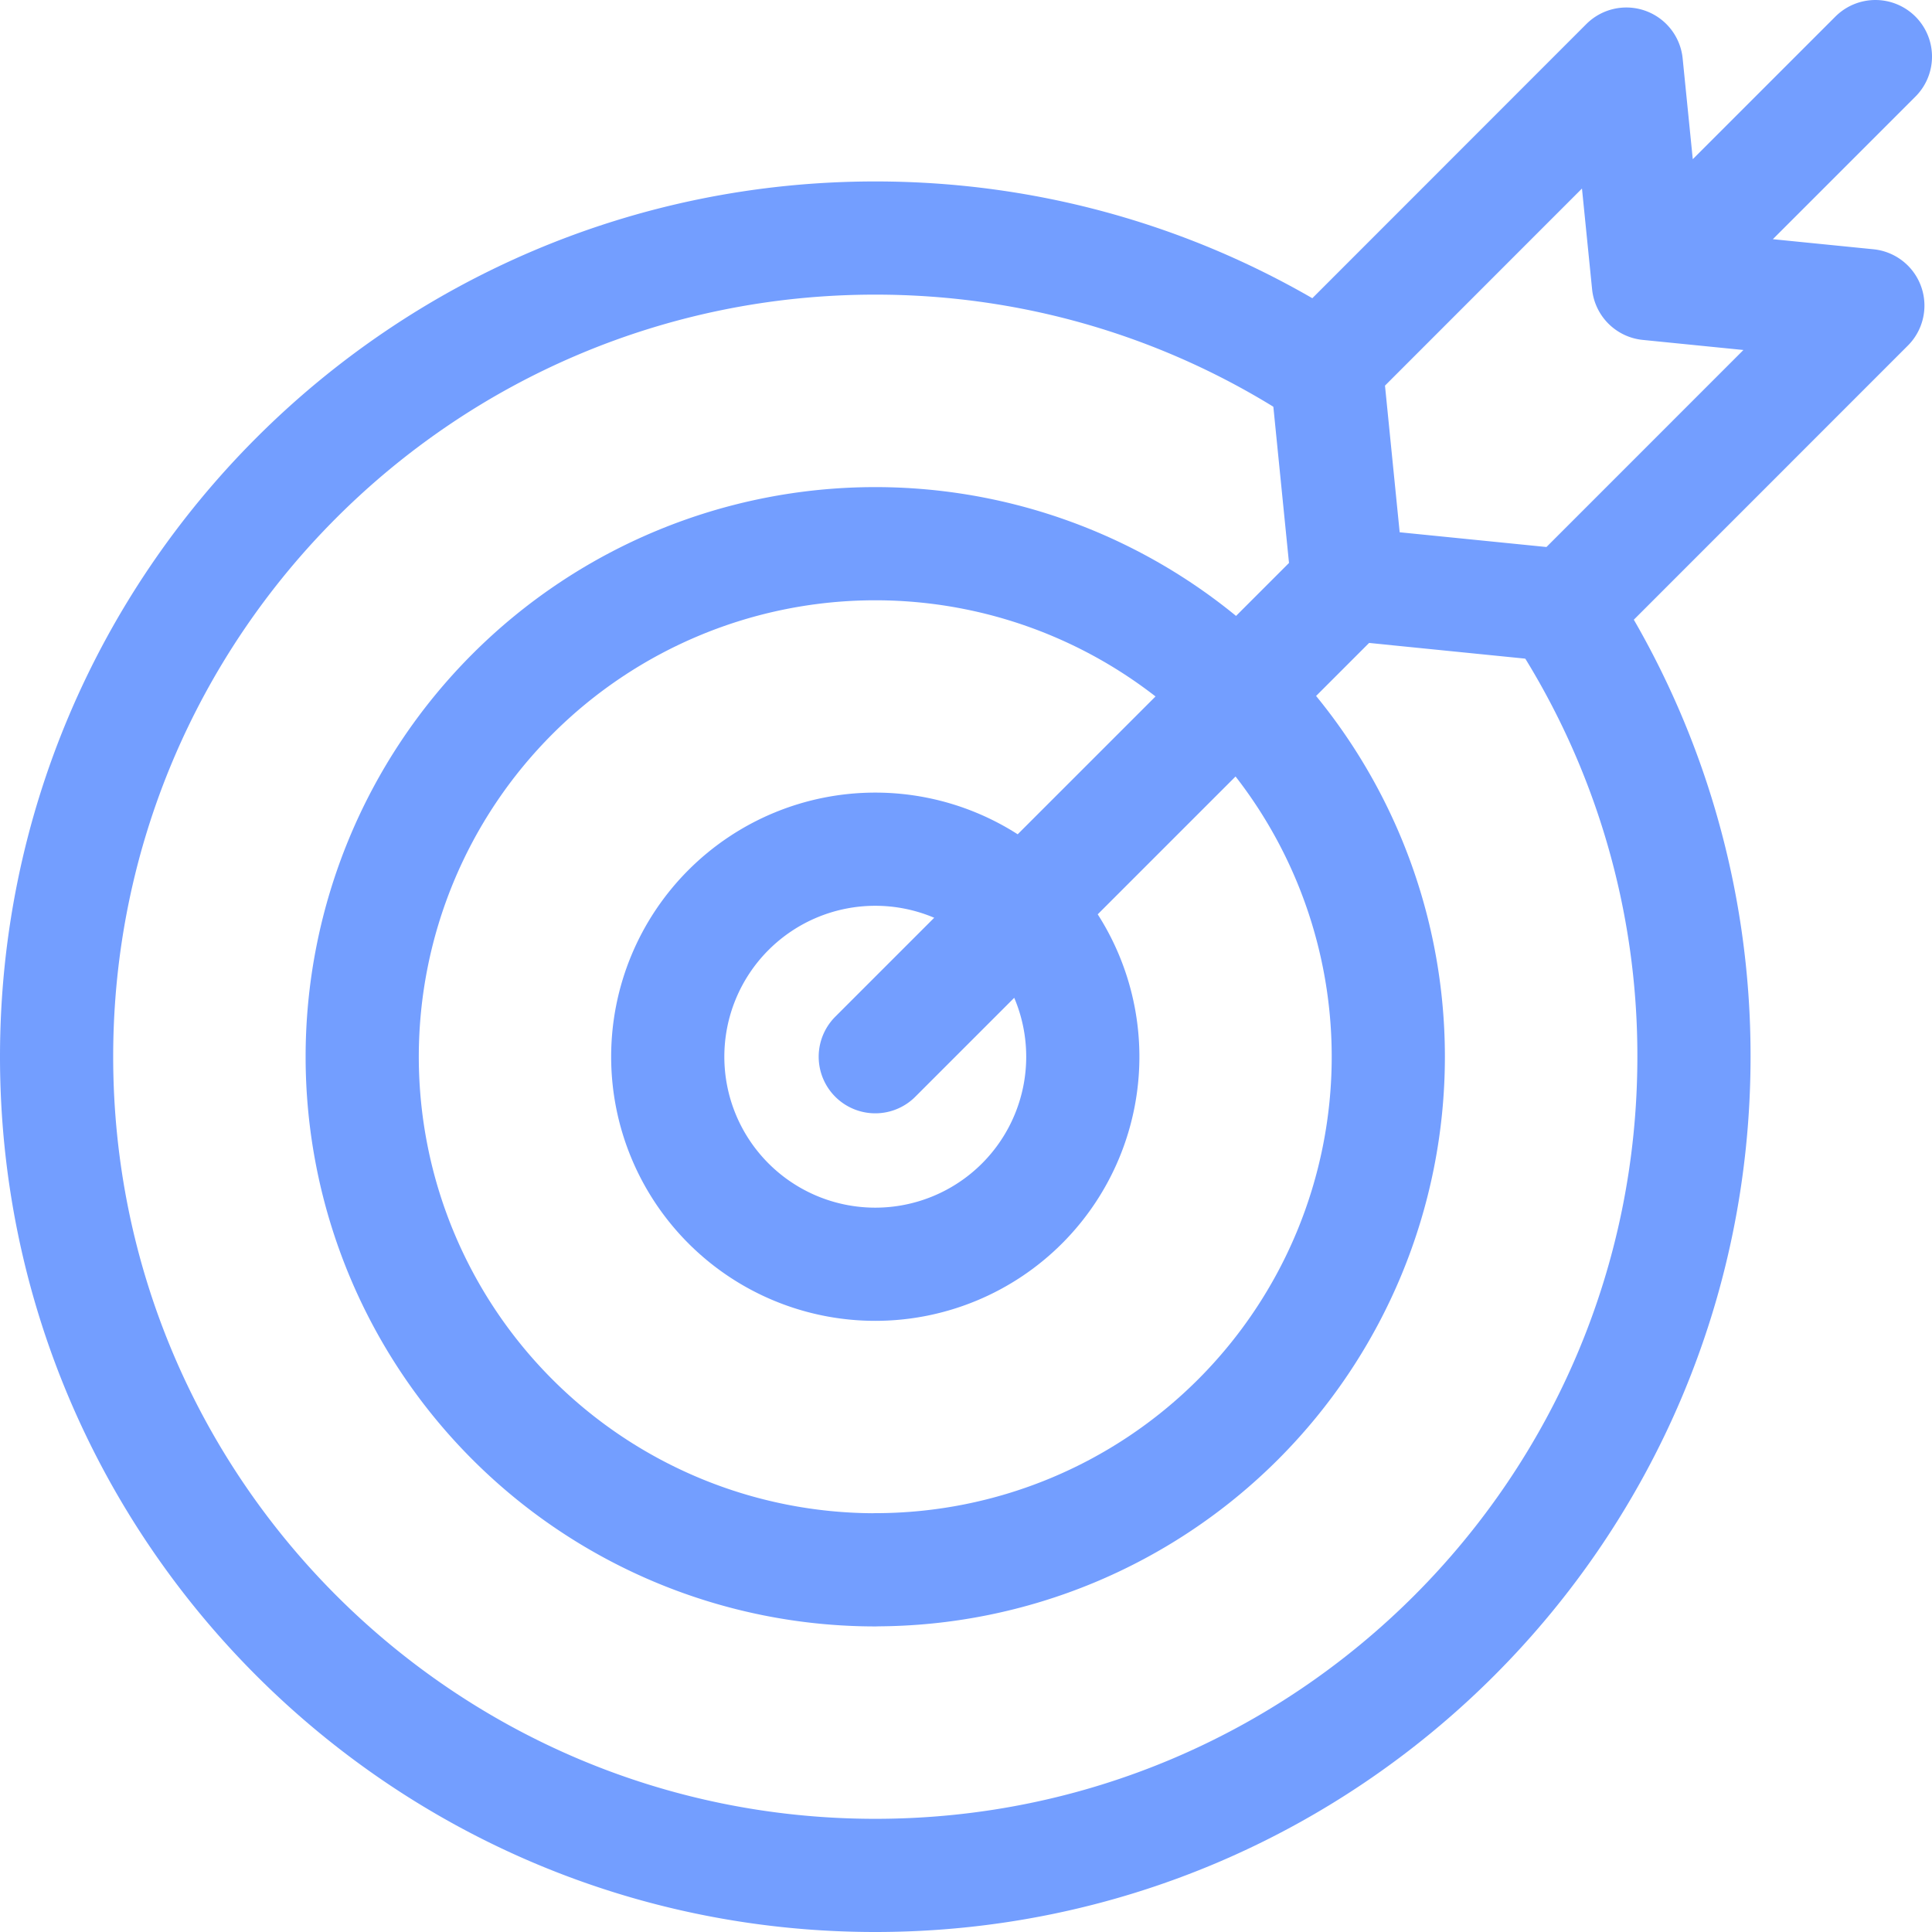<svg xmlns="http://www.w3.org/2000/svg" width="24" height="24" fill="none"><path stroke="#739EFF" stroke-linecap="round" stroke-linejoin="round" stroke-miterlimit="10" stroke-width="1.406" d="M19.451 7.661a10.123 10.123 0 0 1 1.592 5.466c0 5.617-4.553 10.17-10.17 10.17S.703 18.744.703 13.127s4.553-10.17 10.17-10.17c2.026 0 3.913.592 5.498 1.613"/><path stroke="#739EFF" stroke-linecap="round" stroke-linejoin="round" stroke-miterlimit="10" stroke-width="1.406" d="M10.873 19.5a6.373 6.373 0 1 0 0-12.746 6.373 6.373 0 0 0 0 12.747Z"/><path stroke="#739EFF" stroke-linecap="round" stroke-linejoin="round" stroke-miterlimit="10" stroke-width="1.406" d="M10.873 15.705a2.578 2.578 0 1 0 0-5.156 2.578 2.578 0 0 0 0 5.156ZM20.779 3.221 23.297.703M10.873 13.127l5.872-5.872M16.472 4.529 20.203.796l.274 2.727 2.726.273-3.731 3.732-2.727-.274-.273-2.726Z"/></svg>